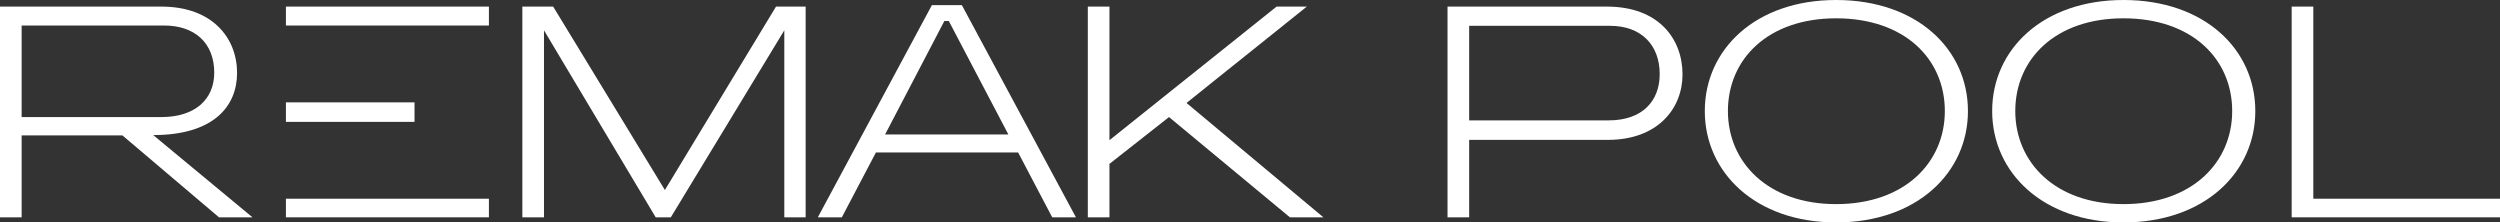 <?xml version="1.0" encoding="UTF-8"?> <svg xmlns="http://www.w3.org/2000/svg" width="1360" height="121" viewBox="0 0 1360 121" fill="none"><rect x="0" y="0" width="1360" height="121" fill="#333333" stroke="none"/><path d="M89.308 13.88H11.768V63.684H87.857C105.912 63.684 116.552 54.213 116.552 39.517C116.552 23.514 106.074 13.88 89.308 13.88ZM83.344 73.482L137.348 118.224H119.131L66.578 73.645H11.768V118.224H0V3.592H87.857C115.424 3.592 128.965 20.575 128.965 39.68C128.965 57.806 116.23 73.482 83.344 73.482Z" fill="white"></path><path d="M155.539 13.88V3.592H265.965V13.88H155.539ZM155.539 118.224V108.1H265.965V118.224H155.539ZM155.539 66.297V55.683H225.502V66.297H155.539Z" fill="white"></path><path d="M361.698 103.364L422.15 3.592H438.271V118.224H426.664V16.493L364.922 118.224H356.7L295.926 16.493V118.224H284.157V3.592H300.923L361.698 103.364Z" fill="white"></path><path d="M553.871 82.953H476.492L457.953 118.224H444.895L506.96 2.776H523.241L585.306 118.224H572.409L553.871 82.953ZM516.148 11.431H513.73L481.489 73.155H548.551L516.148 11.431Z" fill="white"></path><path d="M603.54 89.158V118.224H591.772V3.592H603.54V76.258L694.46 3.592H710.903L645.453 56.009L719.931 118.224H701.714L635.942 63.684L603.54 89.158Z" fill="white"></path><path d="M875.796 14.043H799.223V65.48H875.151C893.528 65.48 902.878 54.866 902.878 40.333C902.878 24.82 893.206 14.043 875.796 14.043ZM787.455 3.592H874.184C902.234 3.592 915.291 21.065 915.291 40.497C915.291 58.949 901.911 76.094 874.667 76.094H799.223V118.224H787.455V3.592Z" fill="white"></path><path d="M998.825 0C1042.83 0 1070.56 26.78 1070.56 60.418C1070.56 93.893 1042.83 121 998.825 121C955.138 121 927.411 93.893 927.411 60.418C927.411 26.78 955.138 0 998.825 0ZM998.825 9.961C961.748 9.961 939.985 32.169 939.985 60.418C939.985 88.341 961.748 111.039 998.825 111.039C1036.22 111.039 1057.99 88.341 1057.99 60.418C1057.99 32.169 1036.22 9.961 998.825 9.961Z" fill="white"></path><path d="M1155.15 0C1199.16 0 1226.89 26.78 1226.89 60.418C1226.89 93.893 1199.16 121 1155.15 121C1111.46 121 1083.74 93.893 1083.74 60.418C1083.74 26.78 1111.46 0 1155.15 0ZM1155.15 9.961C1118.07 9.961 1096.31 32.169 1096.31 60.418C1096.31 88.341 1118.07 111.039 1155.15 111.039C1192.55 111.039 1214.31 88.341 1214.31 60.418C1214.31 32.169 1192.55 9.961 1155.15 9.961Z" fill="white"></path><path d="M1246.67 3.592H1258.44V108.1H1360V118.224H1246.67V3.592Z" fill="white"></path></svg> 